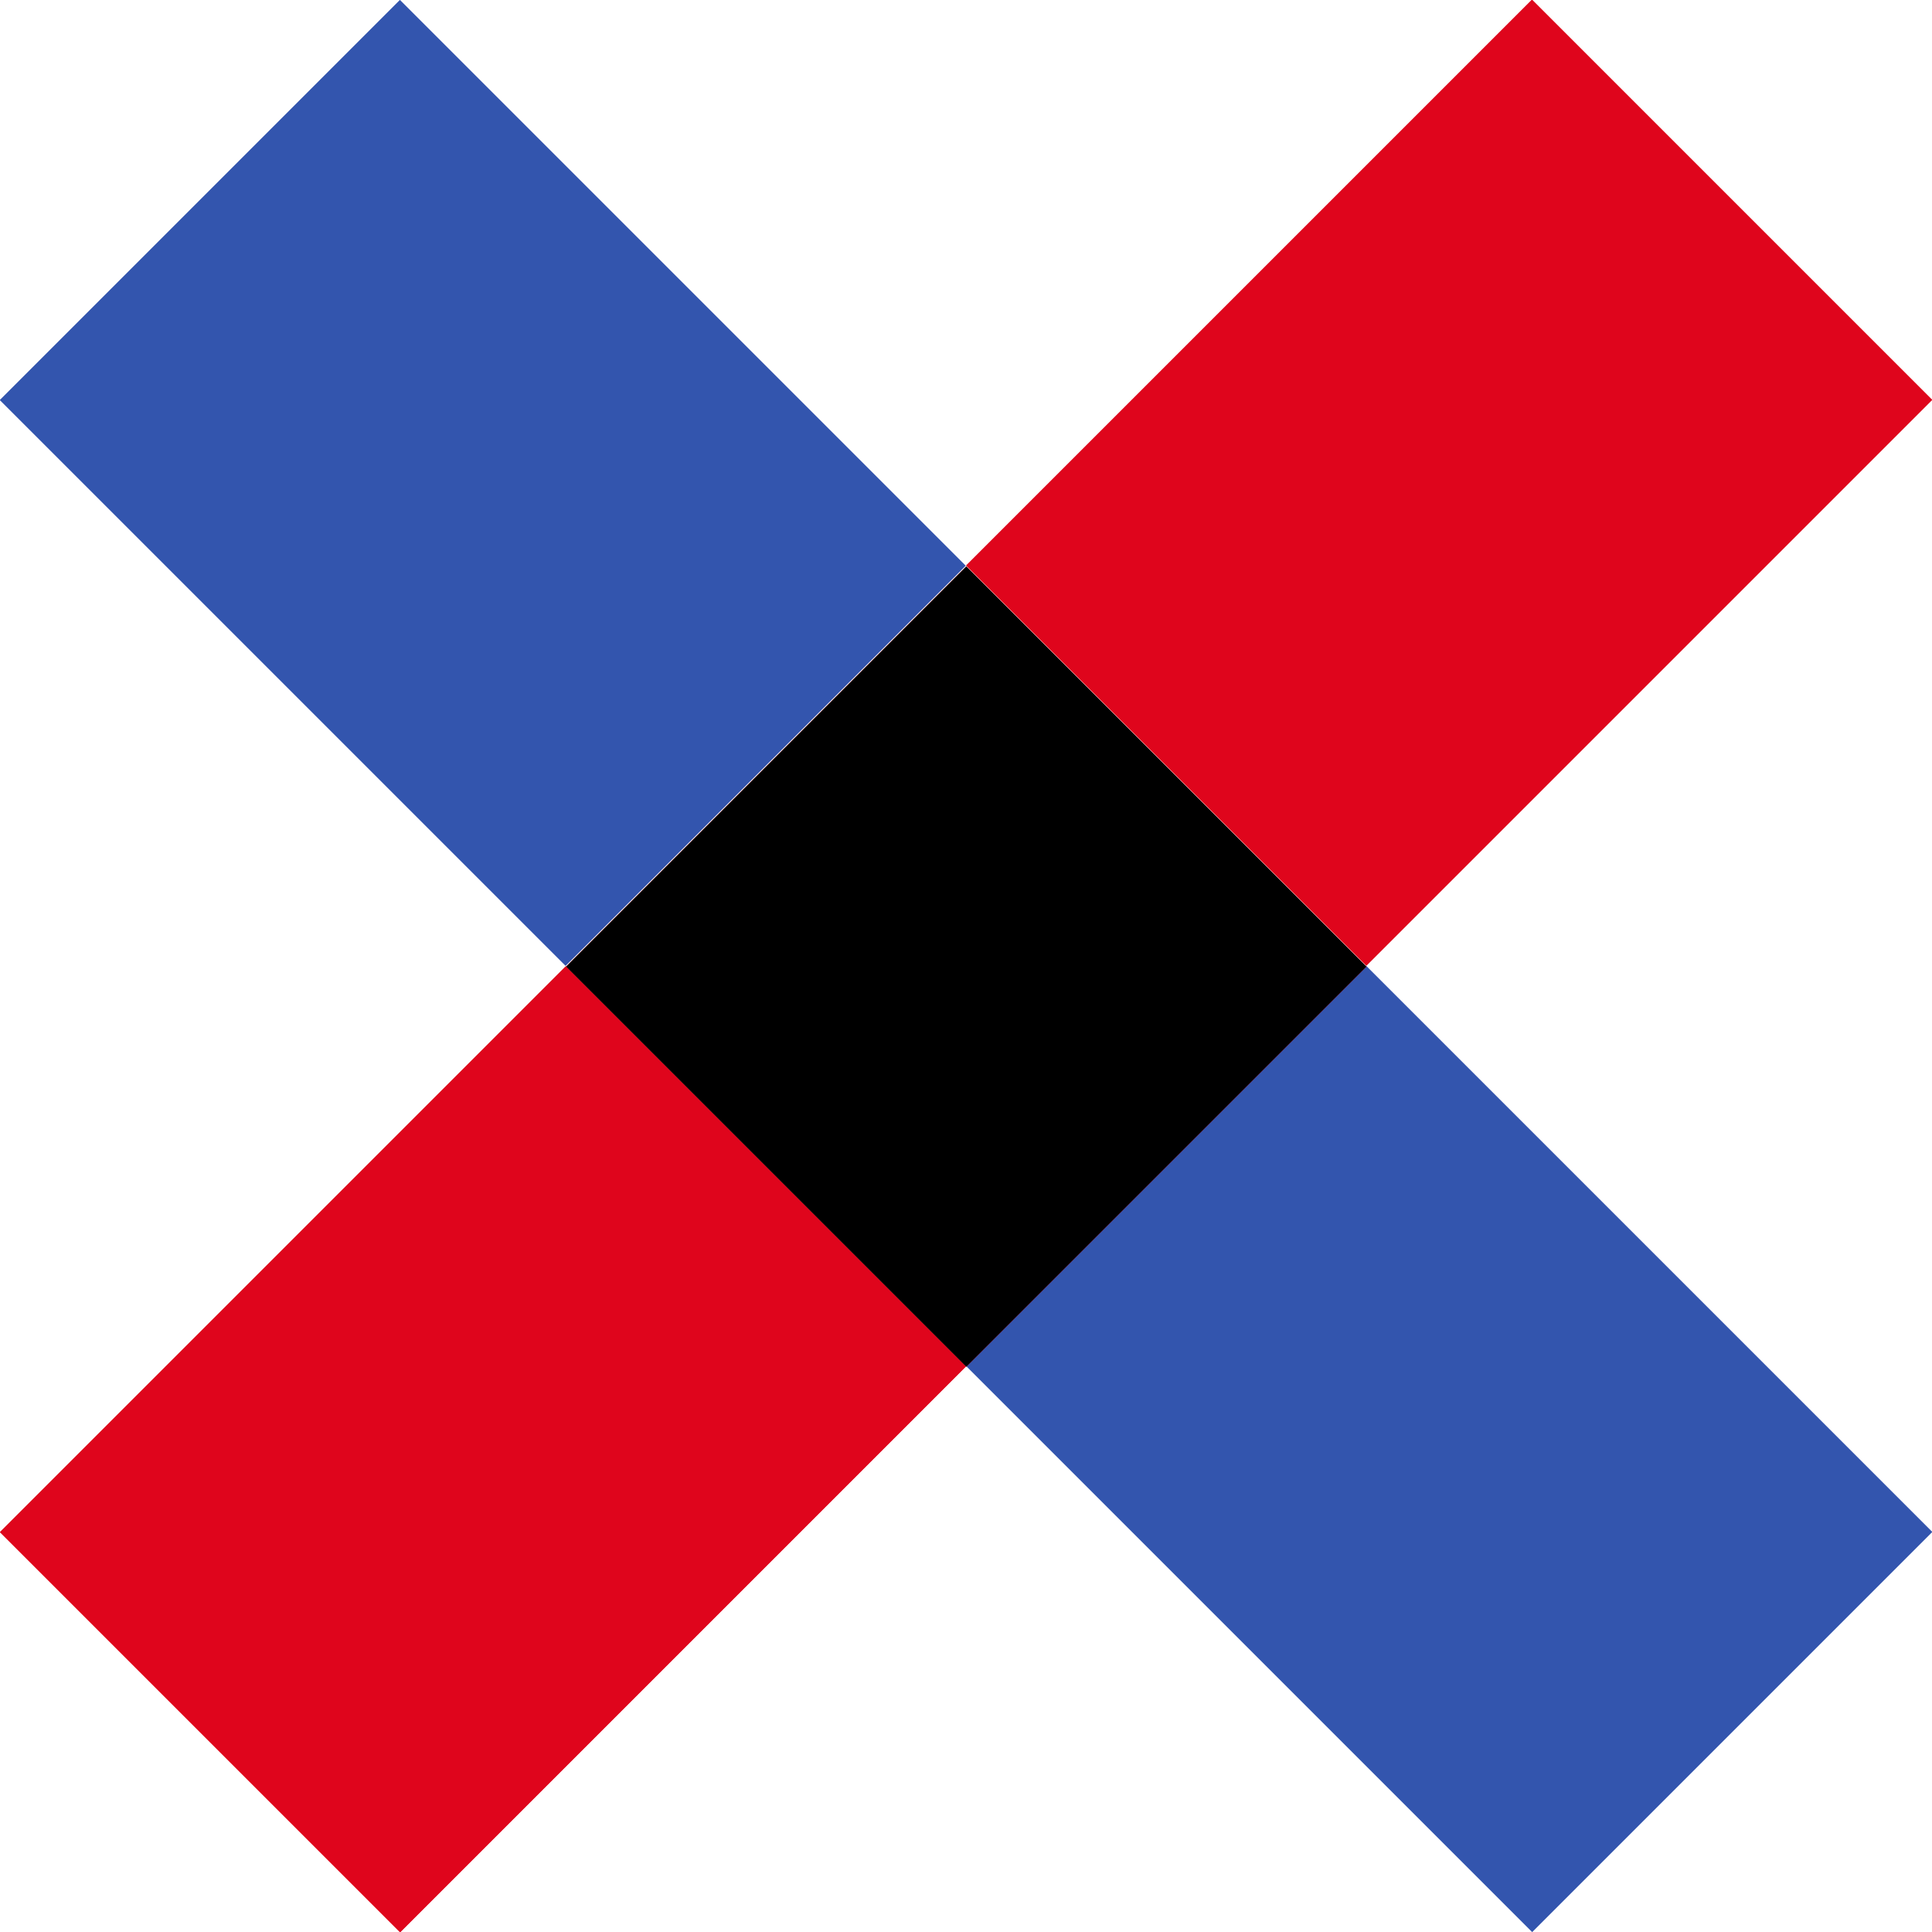 <svg xmlns="http://www.w3.org/2000/svg" viewBox="0 0 17.07 17.07"><defs><style>.cls-1{isolation:isolate;}.cls-2,.cls-3{fill:#df051c;}.cls-3,.cls-4,.cls-5{mix-blend-mode:multiply;}.cls-4{fill:#3355ae;}</style></defs><title>アセット 3</title><g class="cls-1"><g id="レイヤー_2" data-name="レイヤー 2"><g id="レイヤー_5" data-name="レイヤー 5"><rect class="cls-2" x="9.27" y="1.77" width="7.07" height="5" transform="translate(0.73 10.3) rotate(-45)"/><rect class="cls-3" x="9.27" y="1.77" width="7.07" height="5" transform="translate(0.73 10.3) rotate(-45)"/><rect class="cls-2" x="0.73" y="10.3" width="7.07" height="5" transform="translate(-7.8 6.77) rotate(-45)"/><rect class="cls-3" x="0.73" y="10.3" width="7.07" height="5" transform="translate(-7.8 6.77) rotate(-45)"/><rect class="cls-4" x="1.77" y="0.73" width="5" height="7.07" transform="translate(-1.77 4.27) rotate(-45)"/><rect class="cls-4" x="10.3" y="9.27" width="5" height="7.07" transform="translate(-5.3 12.8) rotate(-45)"/><rect class="cls-2" x="6.04" y="6.04" width="5" height="5" transform="translate(-3.54 8.54) rotate(-45)"/><rect class="cls-5" x="6.04" y="6.04" width="5" height="5" transform="translate(-3.54 8.54) rotate(-45)"/></g></g></g></svg>